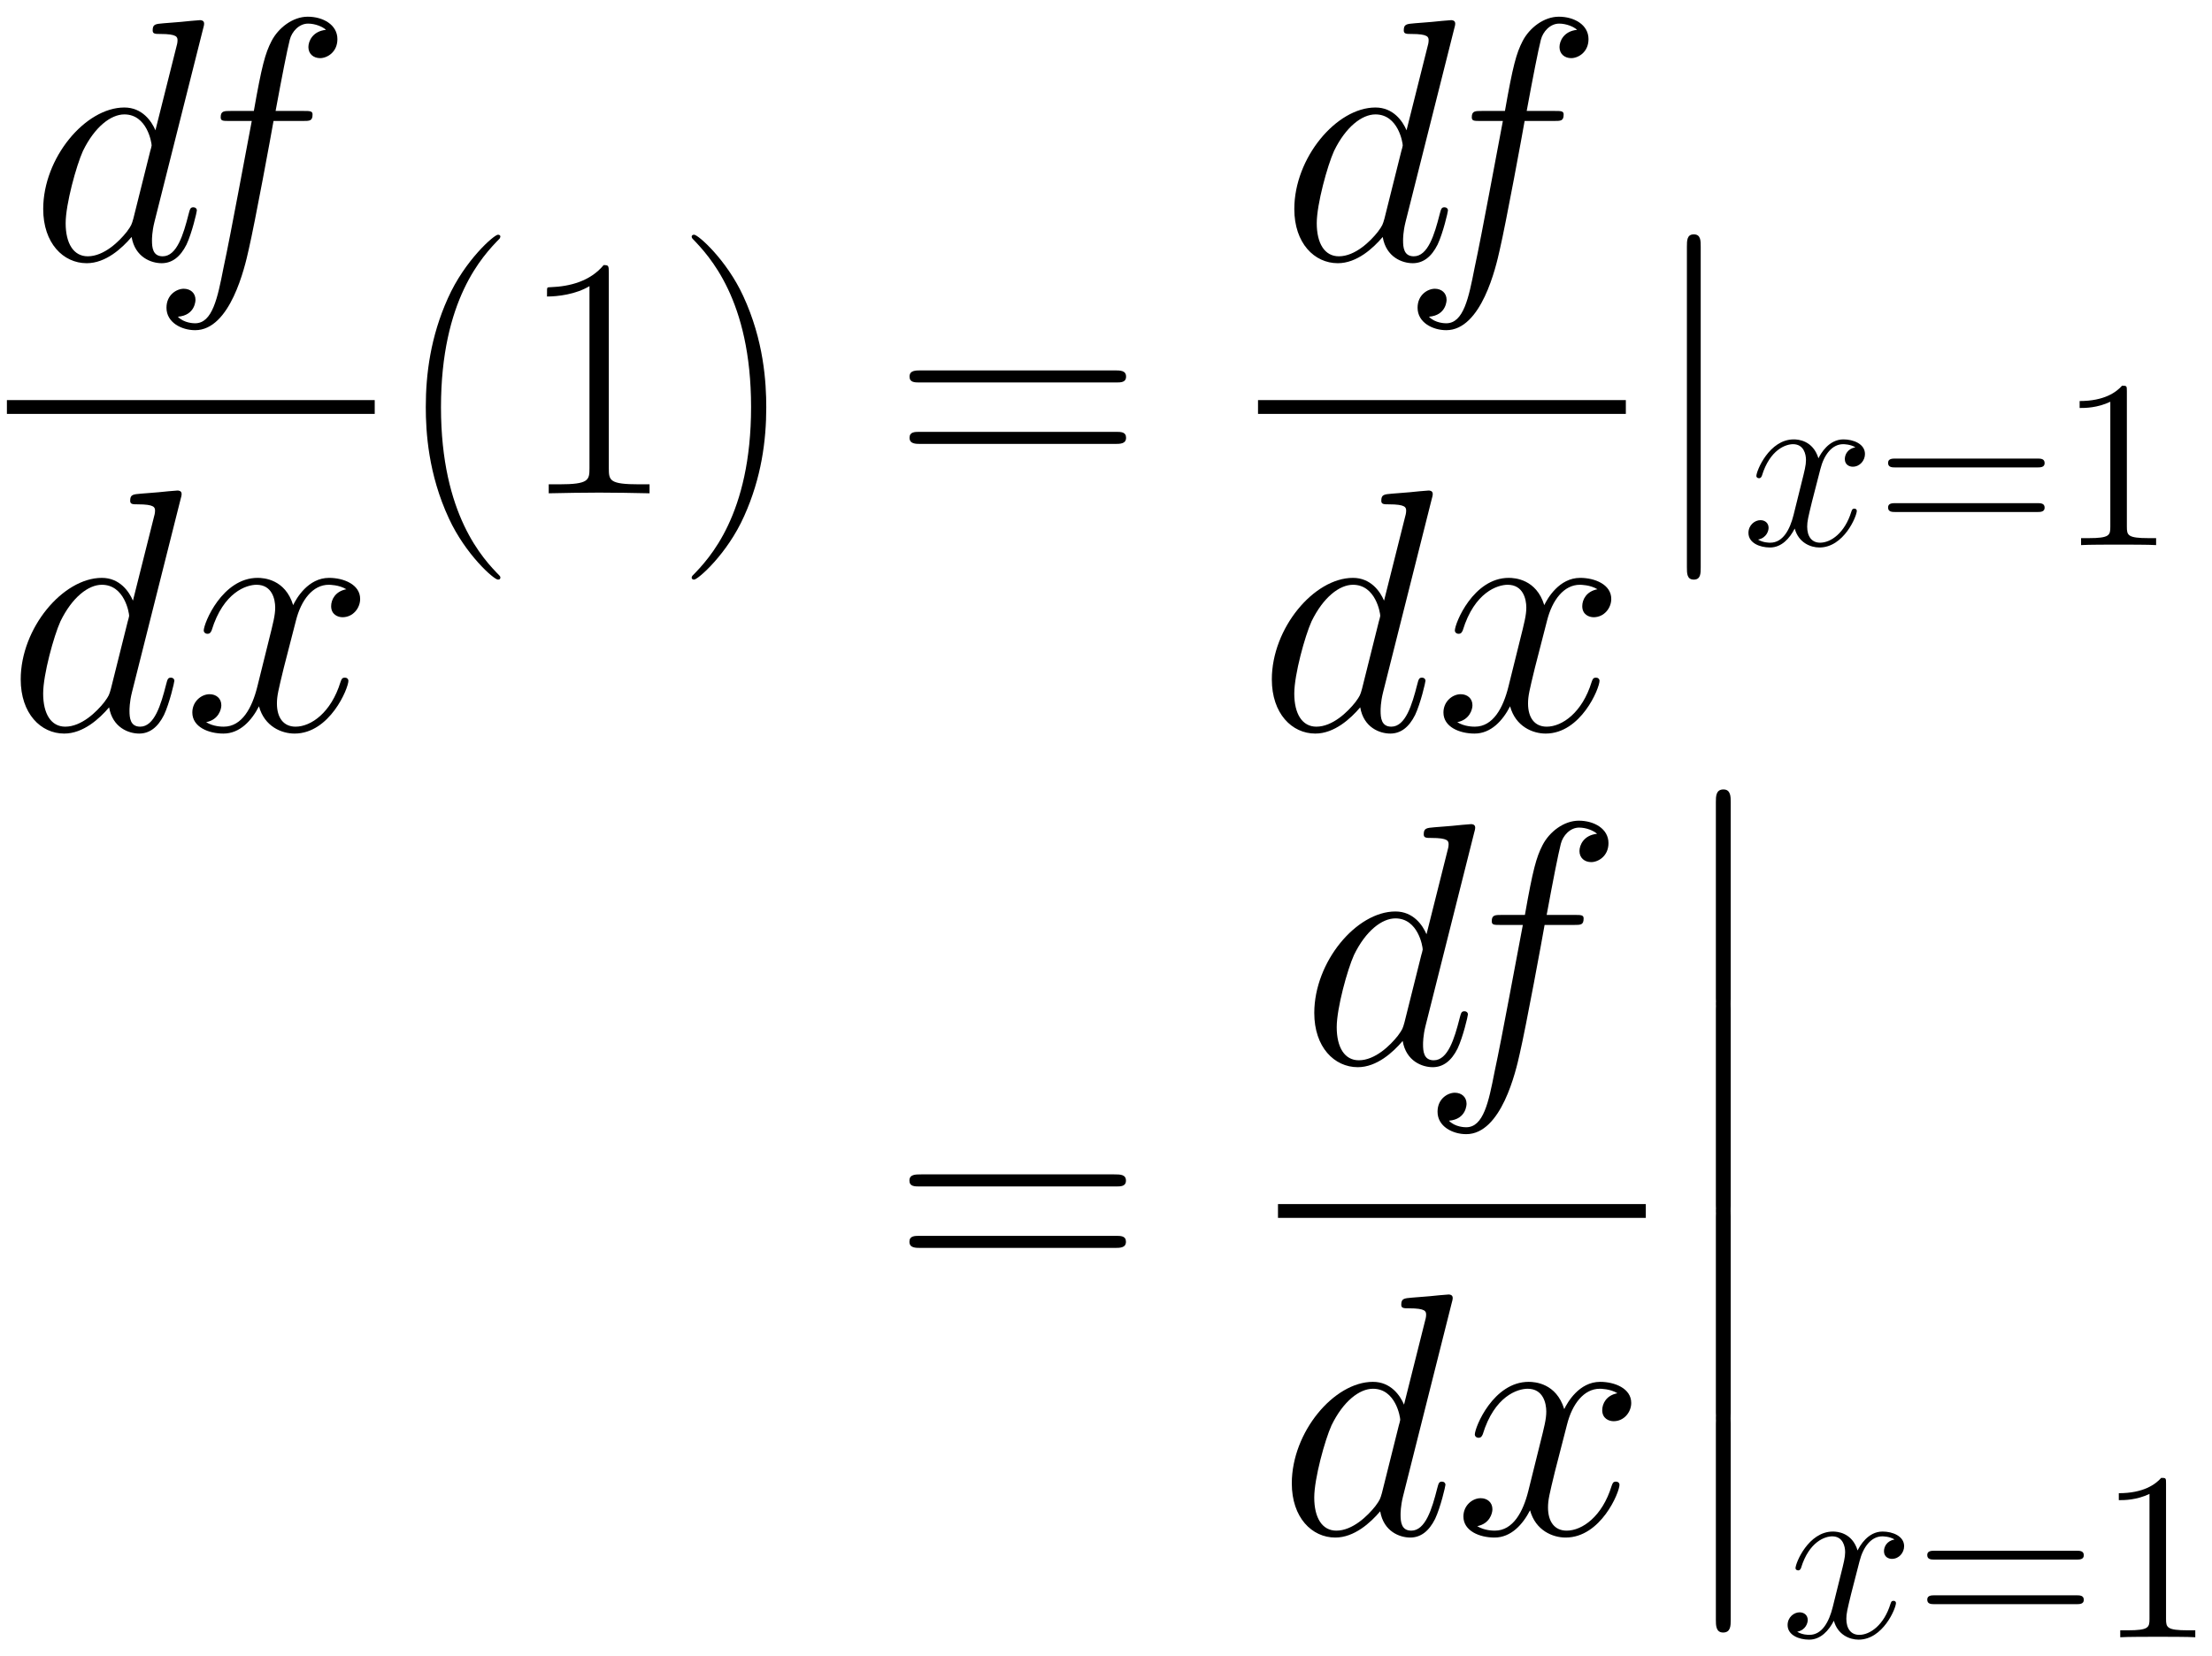 <svg xmlns="http://www.w3.org/2000/svg" xmlns:xlink="http://www.w3.org/1999/xlink" xmlns:inkscape="http://www.inkscape.org/namespaces/inkscape" version="1.1" width="122.435" height="91.7" viewBox="0 0 132.363 99.135">
<defs>
<clipPath id="clip_1">
<path transform="matrix(1,0,0,-1,-239.517,623.563)" d="M239.517 524.428H371.88V623.563H239.517Z" clip-rule="evenodd"/>
</clipPath>
<path id="font_2_2" d="M.503 .669C.504 .673 .506 .679 .506 .684 .506 .694 .496 .694 .494 .694 .493 .694 .444 .69 .439 .689 .422 .688 .407 .686 .389 .685 .364 .683 .357 .682 .357 .664 .357 .654 .365 .654 .379 .654 .428 .654 .429 .645 .429 .635 .429 .629 .427 .621 .426 .618L.365 .375C.354 .401 .327 .441 .275 .441 .162 .441 .04 .295 .04 .147 .04 .048 .098-.01 .166-.01 .221-.01 .268 .033 .296 .066 .306 .007 .353-.01 .383-.01 .413-.01 .437 .008 .455 .044 .471 .078 .485 .139 .485 .143 .485 .148 .481 .152 .475 .152 .466 .152 .465 .147 .461 .132 .446 .073 .427 .01 .386 .01 .357 .01 .355 .036 .355 .056 .355 .06 .355 .081 .362 .109L.503 .669M.301 .119C.296 .102 .296 .1 .282 .081 .26 .053 .216 .01 .169 .01 .128 .01 .105 .047 .105 .106 .105 .161 .136 .273 .155 .315 .189 .385 .236 .421 .275 .421 .341 .421 .354 .339 .354 .331 .354 .33 .351 .317 .35 .315L.301 .119Z"/>
<path id="font_2_3" d="M.446 .402C.466 .402 .474 .402 .474 .421 .474 .431 .466 .431 .448 .431H.367C.386 .534 .4 .605 .408 .637 .414 .661 .435 .684 .461 .684 .482 .684 .503 .675 .513 .666 .474 .662 .462 .633 .462 .616 .462 .596 .477 .584 .496 .584 .516 .584 .546 .601 .546 .639 .546 .681 .504 .704 .46 .704 .417 .704 .375 .672 .355 .633 .337 .598 .327 .562 .304 .431H.237C.218 .431 .208 .431 .208 .413 .208 .402 .214 .402 .234 .402H.298C.28 .309 .239 .083 .216-.024 .199-.111 .184-.184 .134-.184 .131-.184 .102-.184 .084-.165 .135-.161 .135-.117 .135-.116 .135-.096 .12-.084 .101-.084 .081-.084 .051-.101 .051-.139 .051-.182 .095-.204 .134-.204 .236-.204 .278-.021 .289 .029 .307 .106 .356 .372 .361 .402H.446Z"/>
<path id="font_2_6" d="M.474 .408C.442 .402 .43 .378 .43 .359 .43 .335 .449 .327 .463 .327 .493 .327 .514 .353 .514 .38 .514 .422 .466 .441 .424 .441 .363 .441 .329 .381 .32 .362 .297 .437 .235 .441 .217 .441 .115 .441 .061 .31 .061 .288 .061 .284 .065 .279 .072 .279 .08 .279 .082 .285 .084 .289 .118 .4 .185 .421 .214 .421 .259 .421 .268 .379 .268 .355 .268 .333 .262 .31 .25 .262L.216 .125C.201 .065 .172 .01 .119 .01 .114 .01 .089 .01 .068 .023 .104 .03 .112 .06 .112 .072 .112 .092 .097 .104 .078 .104 .054 .104 .028 .083 .028 .051 .028 .009 .075-.01 .118-.01 .166-.01 .2 .028 .221 .069 .237 .01 .287-.01 .324-.01 .426-.01 .48 .121 .48 .143 .48 .148 .476 .152 .47 .152 .461 .152 .46 .147 .457 .139 .43 .051 .372 .01 .327 .01 .292 .01 .273 .036 .273 .077 .273 .099 .277 .115 .293 .181L.328 .317C.343 .377 .377 .421 .423 .421 .425 .421 .453 .421 .474 .408Z"/>
<path id="font_3_2" d="M.306-.244C.306-.243 .306-.241 .303-.238 .257-.191 .134-.063 .134 .249 .134 .561 .255 .688 .304 .738 .304 .739 .306 .741 .306 .744 .306 .747 .303 .749 .299 .749 .288 .749 .203 .675 .154 .565 .104 .454 .09 .346 .09 .25 .09 .178 .097 .056 .157-.073 .205-.177 .287-.25 .299-.25 .304-.25 .306-.248 .306-.244Z"/>
<path id="font_3_4" d="M.266 .639C.266 .66 .265 .661 .251 .661 .212 .614 .153 .599 .097 .597 .094 .597 .089 .597 .088 .595 .087 .593 .087 .591 .087 .57 .118 .57 .17 .576 .21 .6V.073C.21 .038 .208 .026 .122 .026H.092V0C.14 .001 .19 .002 .238 .002 .286 .002 .336 .001 .384 0V.026H.354C.268 .026 .266 .037 .266 .073V.639Z"/>
<path id="font_3_3" d="M.263 .249C.263 .321 .256 .443 .196 .572 .148 .676 .066 .749 .054 .749 .051 .749 .047 .748 .047 .743 .047 .741 .048 .74 .049 .738 .097 .688 .219 .561 .219 .25 .219-.062 .098-.189 .049-.239 .048-.241 .047-.242 .047-.244 .047-.249 .051-.25 .054-.25 .065-.25 .15-.176 .199-.066 .249 .045 .263 .153 .263 .249Z"/>
<path id="font_3_5" d="M.643 .321C.658 .321 .673 .321 .673 .338 .673 .356 .656 .356 .639 .356H.08C.063 .356 .046 .356 .046 .338 .046 .321 .061 .321 .076 .321H.643M.639 .143C.656 .143 .673 .143 .673 .161 .673 .178 .658 .178 .643 .178H.076C.061 .178 .046 .178 .046 .161 .046 .143 .063 .143 .08 .143H.639Z"/>
<path id="font_4_2" d="M.159 .714C.159 .732 .159 .75 .139 .75 .119 .75 .119 .732 .119 .714V-.214C.119-.232 .119-.25 .139-.25 .159-.25 .159-.232 .159-.214V.714Z"/>
<path id="font_5_5" d="M.675 .324C.689 .324 .707 .324 .707 .342 .707 .361 .69 .361 .675 .361H.086C.072 .361 .054 .361 .054 .343 .054 .324 .071 .324 .086 .324H.675M.675 .138C.689 .138 .707 .138 .707 .156 .707 .175 .69 .175 .675 .175H.086C.072 .175 .054 .175 .054 .157 .054 .138 .071 .138 .086 .138H.675Z"/>
<path id="font_5_3" d="M.288 .641C.288 .664 .288 .665 .268 .665 .244 .638 .194 .601 .091 .601V.572C.114 .572 .164 .572 .219 .598V.077C.219 .041 .216 .029 .128 .029H.097V0C.124 .002 .221 .002 .254 .002 .287 .002 .383 .002 .41 0V.029H.379C.291 .029 .288 .041 .288 .077V.641Z"/>
<path id="font_6_1" d="M.145-.584C.145-.6 .145-.621 .166-.621 .188-.621 .188-.601 .188-.584V-.016C.188 0 .188 .021 .167 .021 .145 .021 .145 .001 .145-.016V-.584Z"/>
</defs>
<g clip-path="url(#clip_1)">
<use data-text="d" xlink:href="#font_2_2" transform="matrix(20.663,0,0,-20.663,1.759,15.546)"/>
<use data-text="f" xlink:href="#font_2_3" transform="matrix(20.663,0,0,-20.663,8.908,15.546)"/>
<path transform="matrix(1,0,0,-1,.413,24.359)" stroke-width=".826" stroke-linecap="butt" stroke-miterlimit="10" stroke-linejoin="miter" fill="none" stroke="#000000" d="M0 0H22.01"/>
<use data-text="d" xlink:href="#font_2_2" transform="matrix(20.663,0,0,-20.663,.413,43.698)"/>
<use data-text="x" xlink:href="#font_2_6" transform="matrix(20.663,0,0,-20.663,10.93,43.698)"/>
<use data-text="(" xlink:href="#font_3_2" transform="matrix(20.663,0,0,-20.663,23.619,29.524)"/>
<use data-text="1" xlink:href="#font_3_4" transform="matrix(20.663,0,0,-20.663,30.934,29.524)"/>
<use data-text=")" xlink:href="#font_3_3" transform="matrix(20.663,0,0,-20.663,40.418,29.524)"/>
<use data-text="=" xlink:href="#font_3_5" transform="matrix(20.663,0,0,-20.663,53.476,29.524)"/>
<use data-text="d" xlink:href="#font_2_2" transform="matrix(20.663,0,0,-20.663,76.623,15.546)"/>
<use data-text="f" xlink:href="#font_2_3" transform="matrix(20.663,0,0,-20.663,83.772,15.546)"/>
<path transform="matrix(1,0,0,-1,75.278,24.359)" stroke-width=".826" stroke-linecap="butt" stroke-miterlimit="10" stroke-linejoin="miter" fill="none" stroke="#000000" d="M0 0H22.01"/>
<use data-text="d" xlink:href="#font_2_2" transform="matrix(20.663,0,0,-20.663,75.278,43.698)"/>
<use data-text="x" xlink:href="#font_2_6" transform="matrix(20.663,0,0,-20.663,85.795,43.698)"/>
<use data-text="|" xlink:href="#font_4_2" transform="matrix(20.663,0,0,-20.663,98.483,29.524)"/>
<use data-text="x" xlink:href="#font_2_6" transform="matrix(14.346,0,0,-14.346,104.223,32.624)"/>
<use data-text="=" xlink:href="#font_5_5" transform="matrix(14.346,0,0,-14.346,112.205,32.624)"/>
<use data-text="1" xlink:href="#font_5_3" transform="matrix(14.346,0,0,-14.346,123.137,32.624)"/>
<use data-text="=" xlink:href="#font_3_5" transform="matrix(20.663,0,0,-20.663,53.469,77.644)"/>
<use data-text="d" xlink:href="#font_2_2" transform="matrix(20.663,0,0,-20.663,77.818,63.665)"/>
<use data-text="f" xlink:href="#font_2_3" transform="matrix(20.663,0,0,-20.663,84.967,63.665)"/>
<path transform="matrix(1,0,0,-1,76.473,72.478)" stroke-width=".826" stroke-linecap="butt" stroke-miterlimit="10" stroke-linejoin="miter" fill="none" stroke="#000000" d="M0 0H22.01"/>
<use data-text="d" xlink:href="#font_2_2" transform="matrix(20.663,0,0,-20.663,76.473,91.817)"/>
<use data-text="x" xlink:href="#font_2_6" transform="matrix(20.663,0,0,-20.663,86.99,91.817)"/>
<use data-text="&#xfffd;" xlink:href="#font_6_1" transform="matrix(20.663,0,0,-20.663,99.679,47.683)"/>
<use data-text="&#xfffd;" xlink:href="#font_6_1" transform="matrix(20.663,0,0,-20.663,99.679,60.08)"/>
<use data-text="&#xfffd;" xlink:href="#font_6_1" transform="matrix(20.663,0,0,-20.663,99.679,72.478)"/>
<use data-text="&#xfffd;" xlink:href="#font_6_1" transform="matrix(20.663,0,0,-20.663,99.679,84.876)"/>
<use data-text="x" xlink:href="#font_2_6" transform="matrix(14.346,0,0,-14.346,106.566,97.991)"/>
<use data-text="=" xlink:href="#font_5_5" transform="matrix(14.346,0,0,-14.346,114.549,97.991)"/>
<use data-text="1" xlink:href="#font_5_3" transform="matrix(14.346,0,0,-14.346,125.481,97.991)"/>
</g>
</svg>
